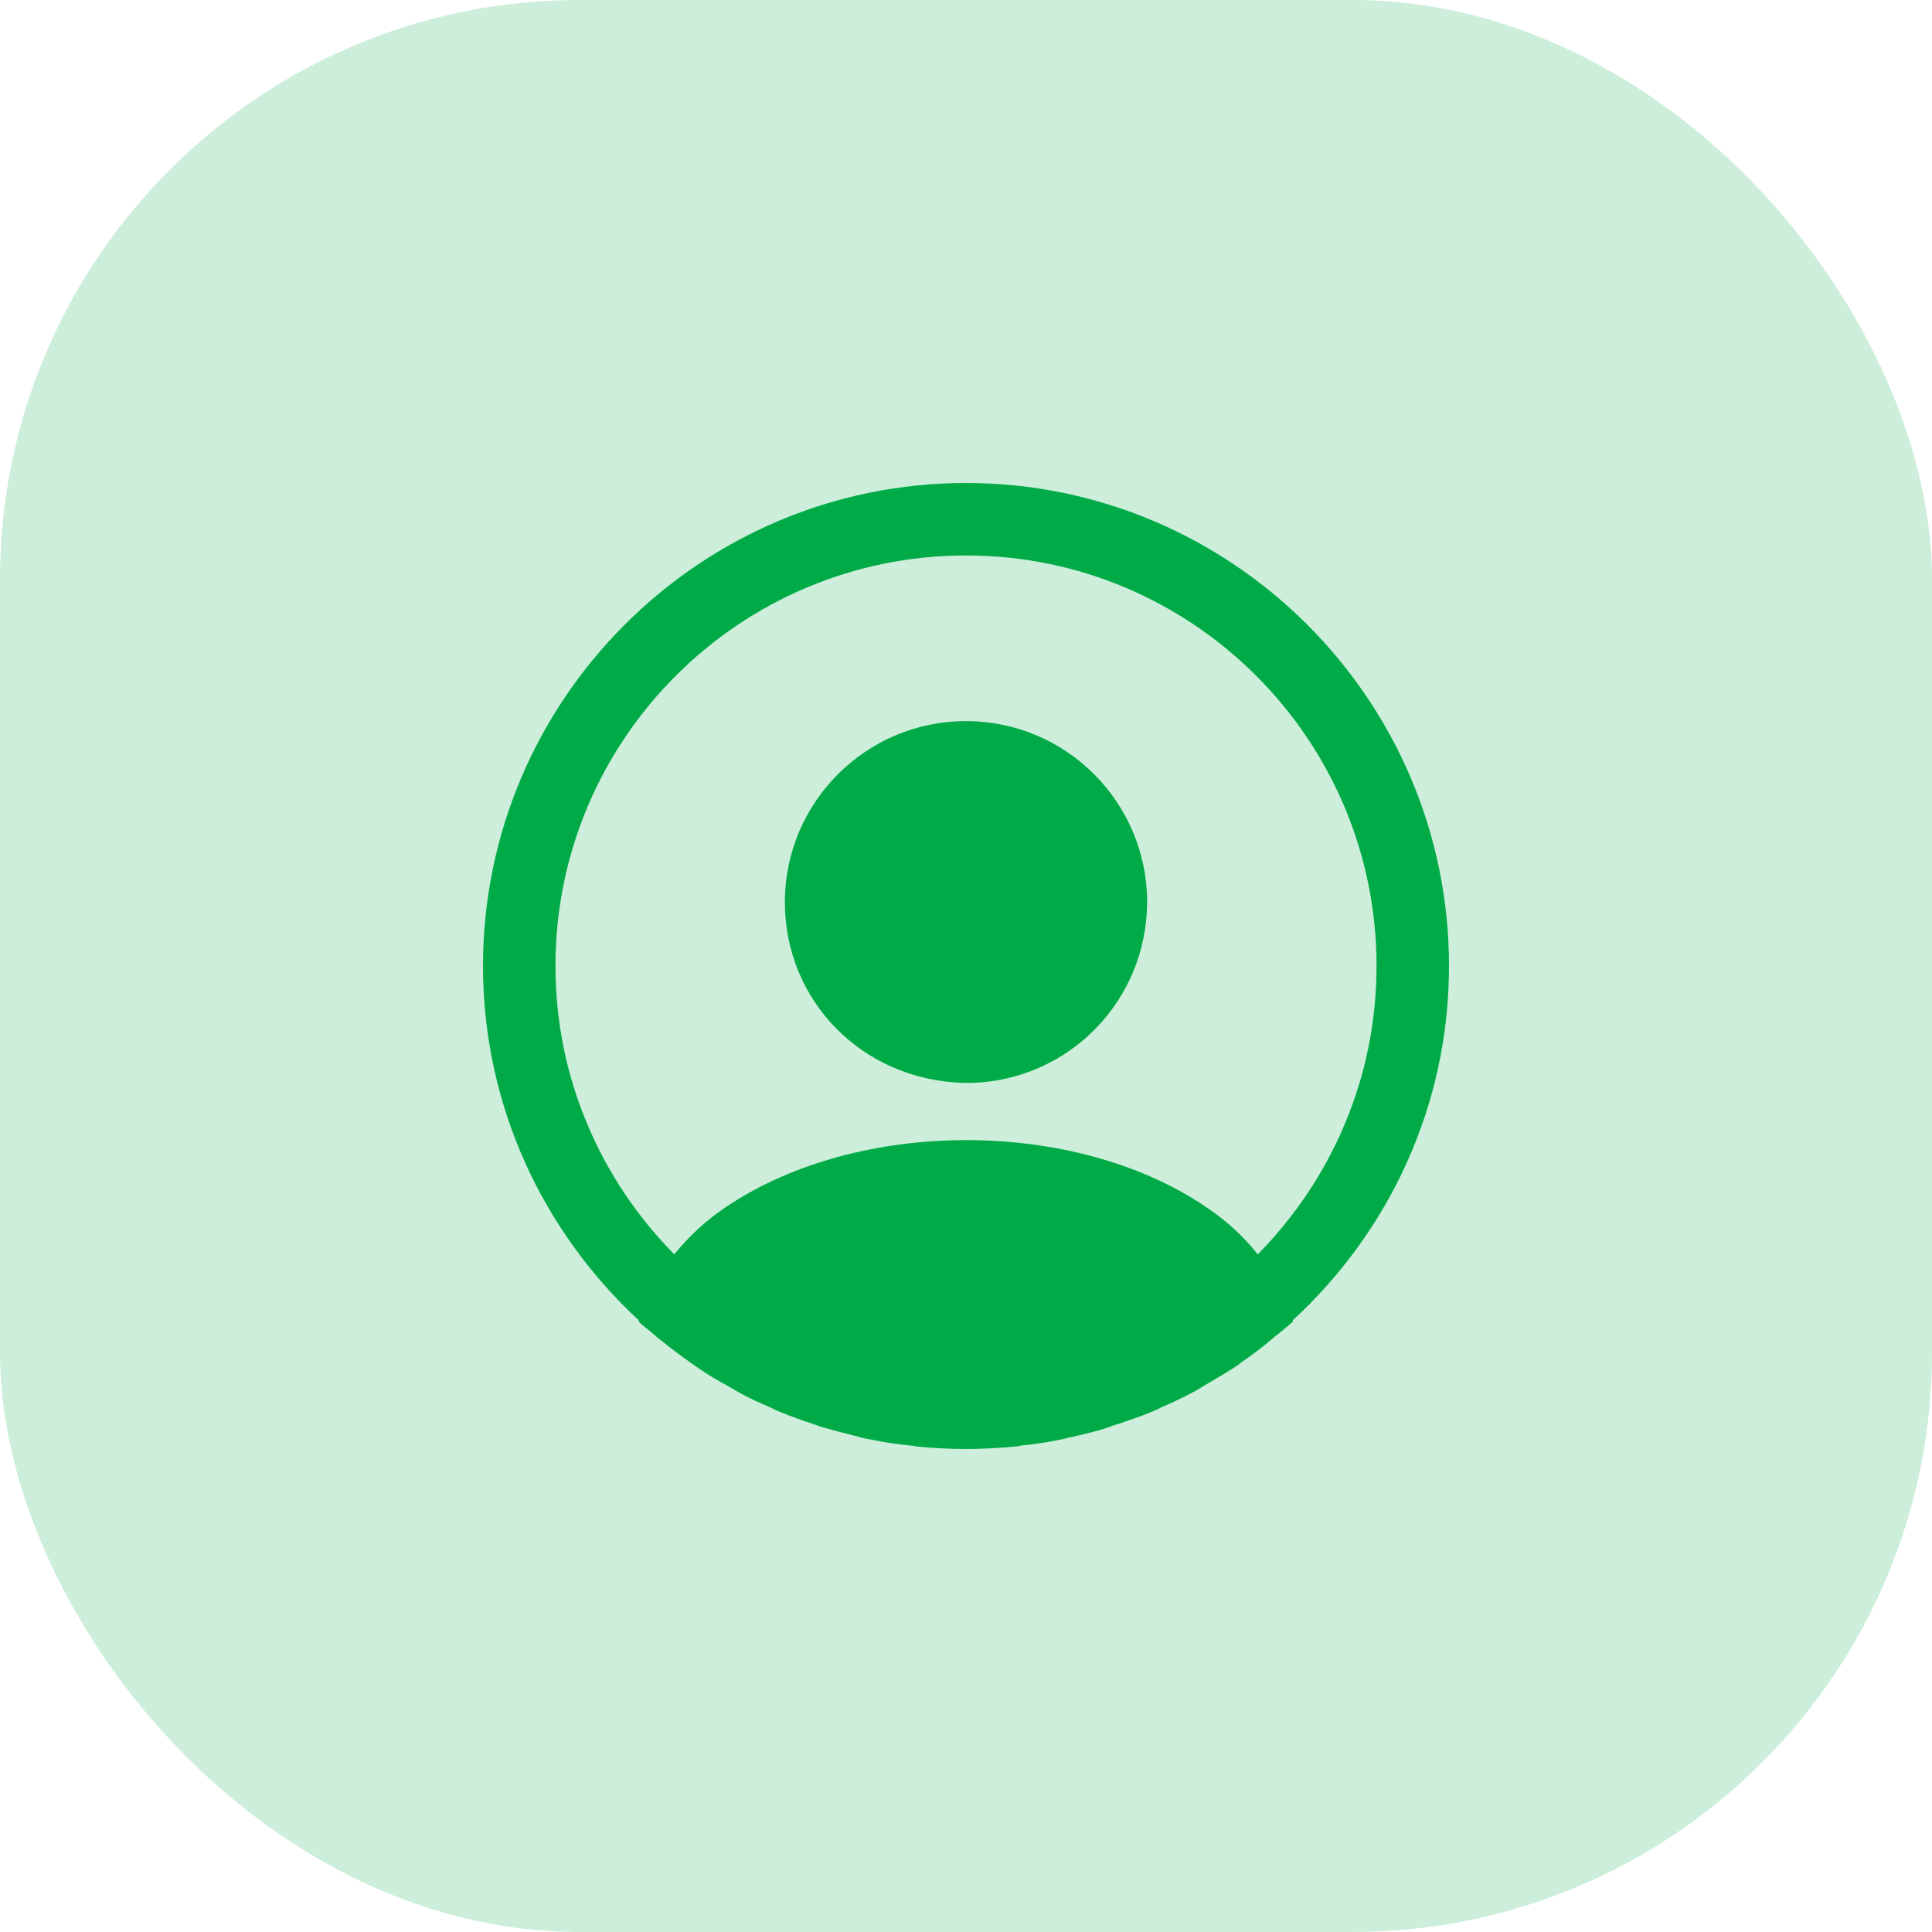 <svg width="40" height="40" viewBox="0 0 40 40" fill="none" xmlns="http://www.w3.org/2000/svg">
<rect width="40" height="40" rx="12" fill="#CCEEDA"/>
<path d="M30 20C30 14.49 25.51 10 20 10C14.49 10 10 14.49 10 20C10 22.9 11.25 25.51 13.23 27.34C13.23 27.35 13.23 27.35 13.22 27.36C13.32 27.46 13.44 27.54 13.54 27.63C13.6 27.68 13.65 27.73 13.71 27.77C13.89 27.92 14.09 28.06 14.28 28.2C14.35 28.25 14.41 28.29 14.48 28.34C14.67 28.47 14.87 28.59 15.08 28.7C15.15 28.74 15.23 28.79 15.3 28.83C15.5 28.94 15.71 29.04 15.93 29.13C16.01 29.17 16.09 29.21 16.17 29.24C16.39 29.33 16.61 29.41 16.83 29.48C16.91 29.51 16.99 29.54 17.07 29.56C17.31 29.63 17.55 29.69 17.79 29.75C17.86 29.77 17.93 29.79 18.01 29.8C18.29 29.86 18.57 29.9 18.86 29.93C18.9 29.93 18.94 29.94 18.98 29.95C19.32 29.98 19.66 30 20 30C20.34 30 20.68 29.98 21.01 29.95C21.05 29.95 21.09 29.94 21.13 29.93C21.42 29.9 21.7 29.86 21.98 29.8C22.05 29.79 22.12 29.76 22.2 29.75C22.44 29.69 22.69 29.64 22.92 29.56C23 29.53 23.08 29.5 23.16 29.48C23.38 29.4 23.61 29.33 23.82 29.24C23.9 29.21 23.98 29.17 24.06 29.13C24.27 29.04 24.48 28.94 24.69 28.83C24.77 28.79 24.84 28.74 24.91 28.7C25.11 28.58 25.31 28.47 25.51 28.34C25.58 28.3 25.64 28.25 25.71 28.2C25.91 28.06 26.1 27.92 26.28 27.77C26.34 27.72 26.39 27.67 26.45 27.63C26.56 27.54 26.67 27.45 26.77 27.36C26.77 27.35 26.77 27.35 26.76 27.34C28.75 25.51 30 22.9 30 20ZM24.94 24.97C22.23 23.15 17.79 23.15 15.06 24.97C14.62 25.26 14.26 25.6 13.96 25.97C12.44 24.43 11.5 22.32 11.5 20C11.5 15.31 15.31 11.5 20 11.5C24.69 11.5 28.5 15.31 28.5 20C28.5 22.32 27.56 24.43 26.04 25.97C25.75 25.6 25.38 25.26 24.94 24.97Z" fill="#00AB47"/>
<path d="M20 14.93C17.93 14.93 16.25 16.61 16.25 18.68C16.25 20.71 17.84 22.36 19.95 22.42H20.04H20.11H20.13C22.15 22.35 23.74 20.71 23.75 18.68C23.75 16.61 22.07 14.93 20 14.93Z" fill="#00AB47"/>
</svg>

